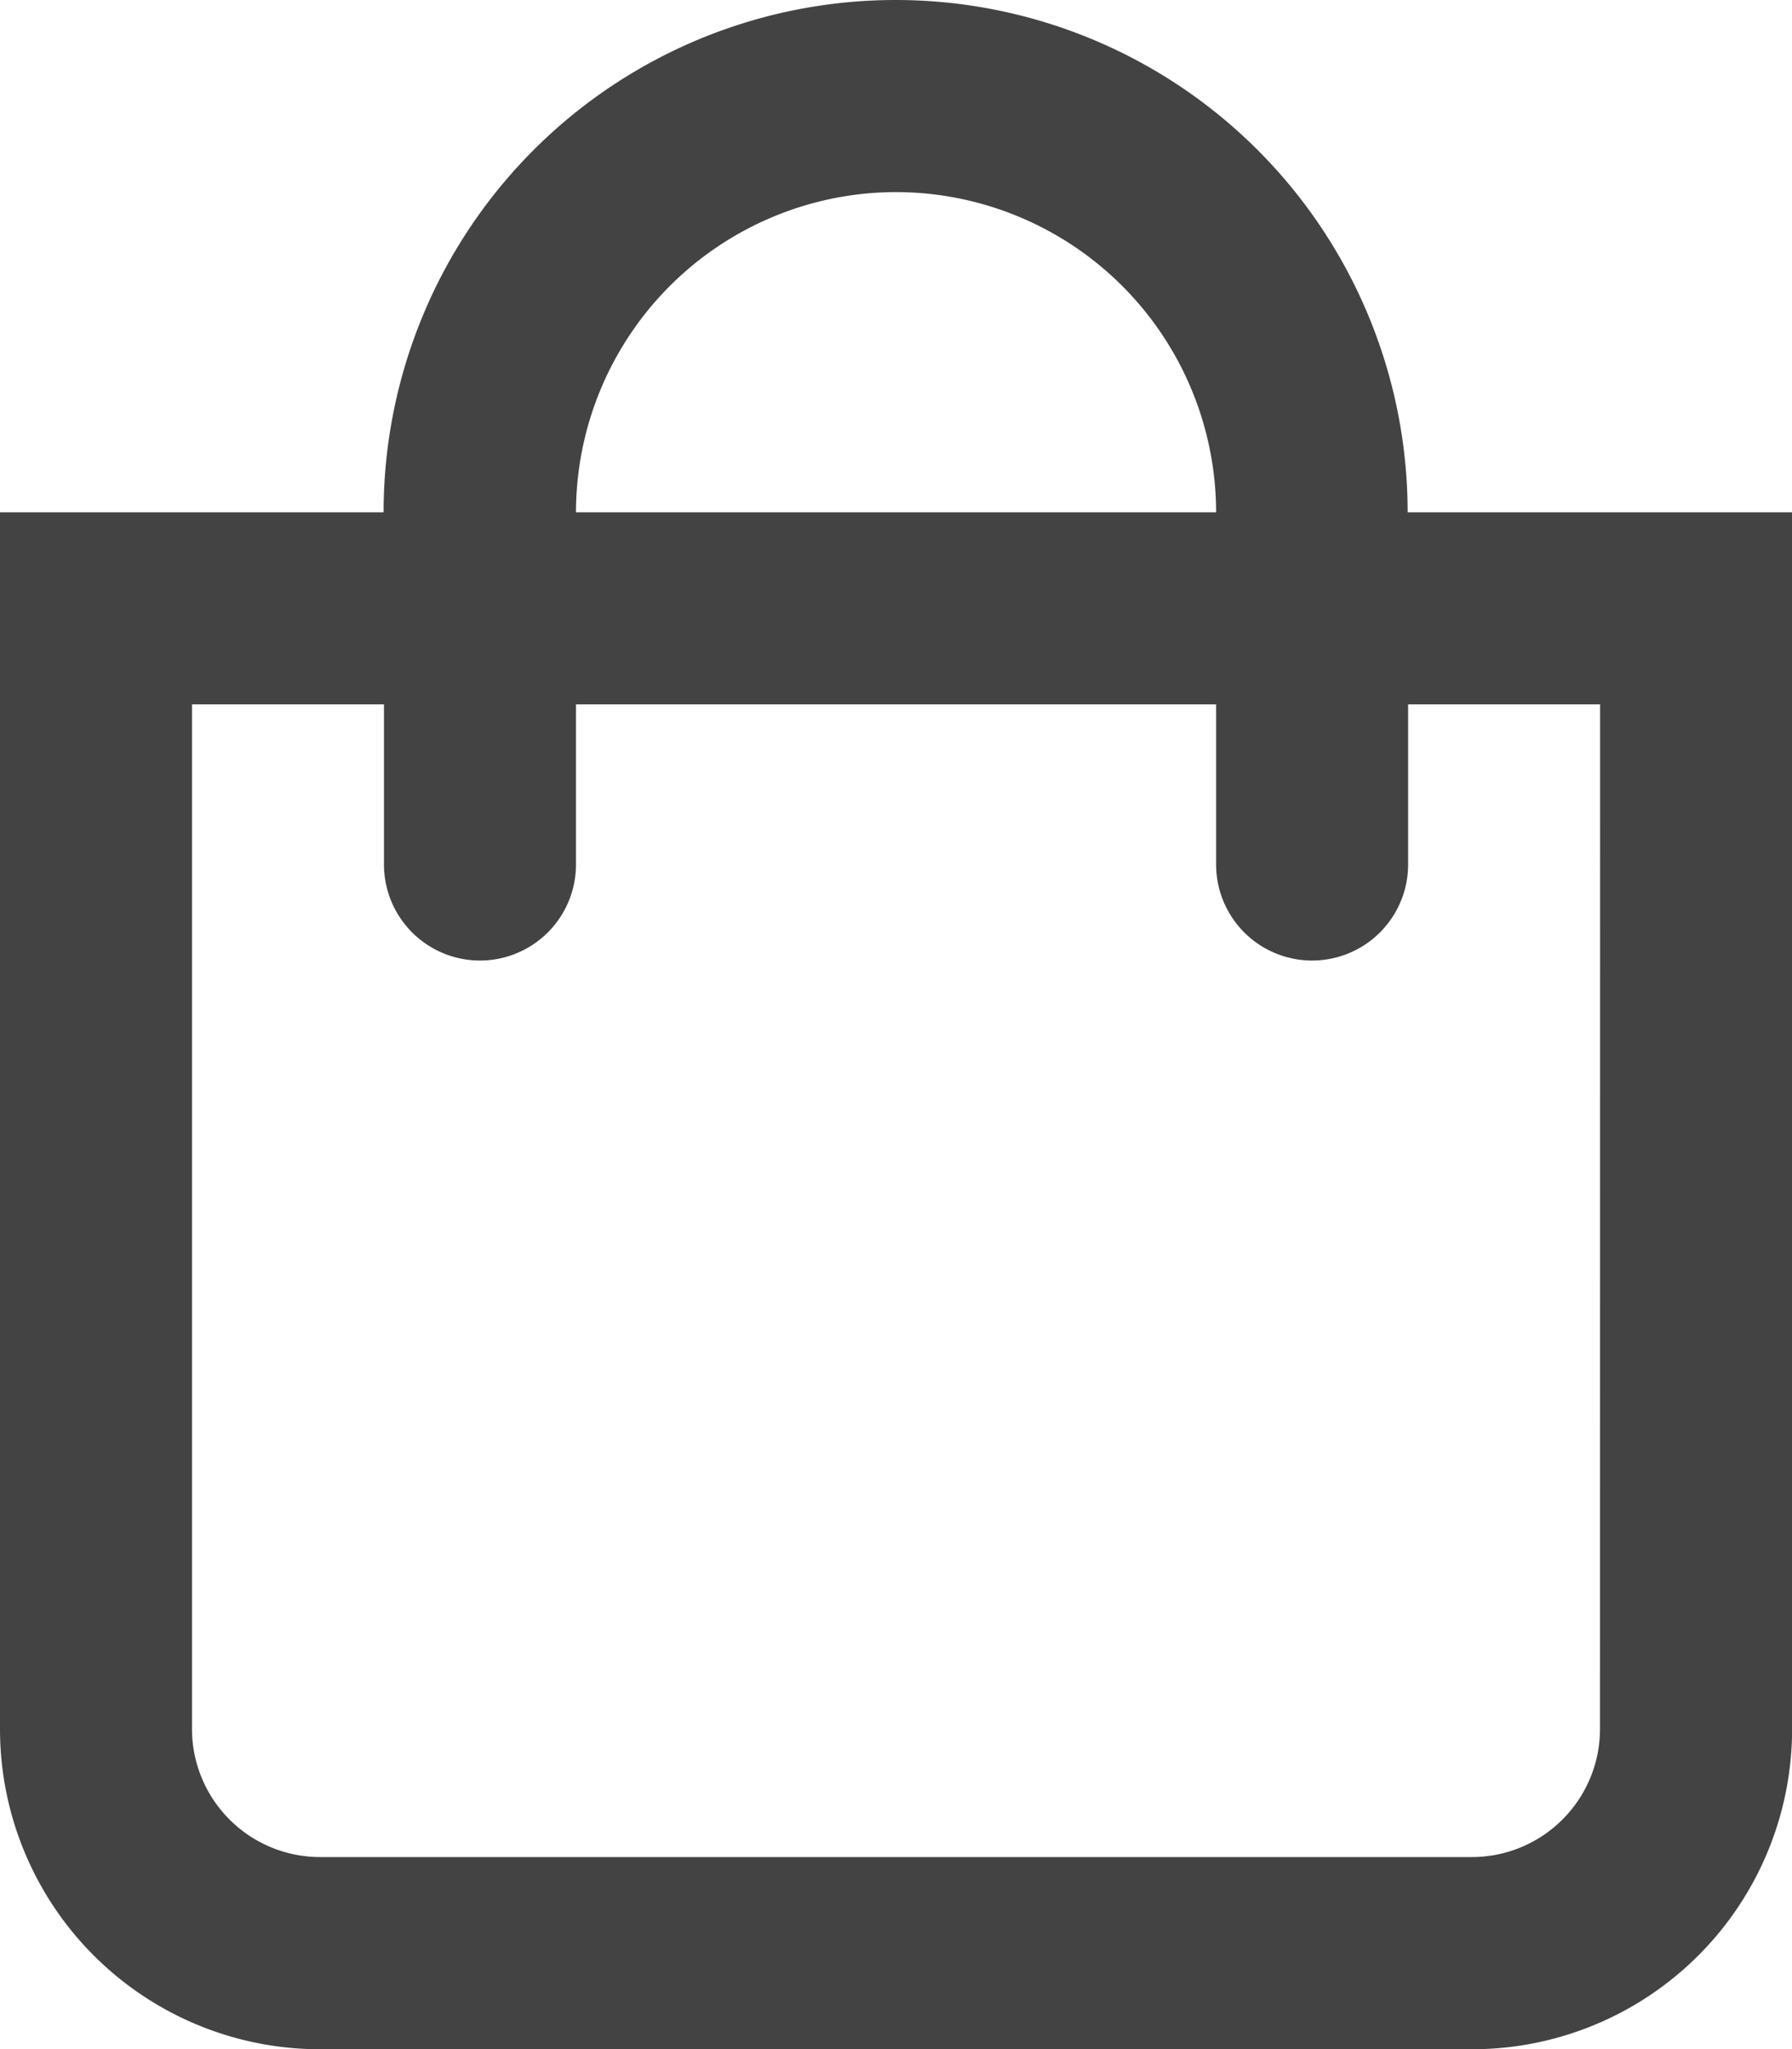 <svg xmlns="http://www.w3.org/2000/svg" width="18.714" height="21.388" viewBox="0 0 18.714 21.388">
  <path id="shopping-bag-regular" d="M14.7,5.347a5.347,5.347,0,1,0-10.694,0H0v12.7a3.342,3.342,0,0,0,3.342,3.342H15.373a3.342,3.342,0,0,0,3.342-3.342V5.347ZM9.357,2.005A3.346,3.346,0,0,1,12.7,5.347H6.015A3.346,3.346,0,0,1,9.357,2.005Zm7.352,16.041a1.338,1.338,0,0,1-1.337,1.337H3.342a1.338,1.338,0,0,1-1.337-1.337V7.352H4.01V9.023a1,1,0,0,0,2.005,0V7.352H12.7V9.023a1,1,0,0,0,2.005,0V7.352h2.005Z" fill="#434343"/>
</svg>
